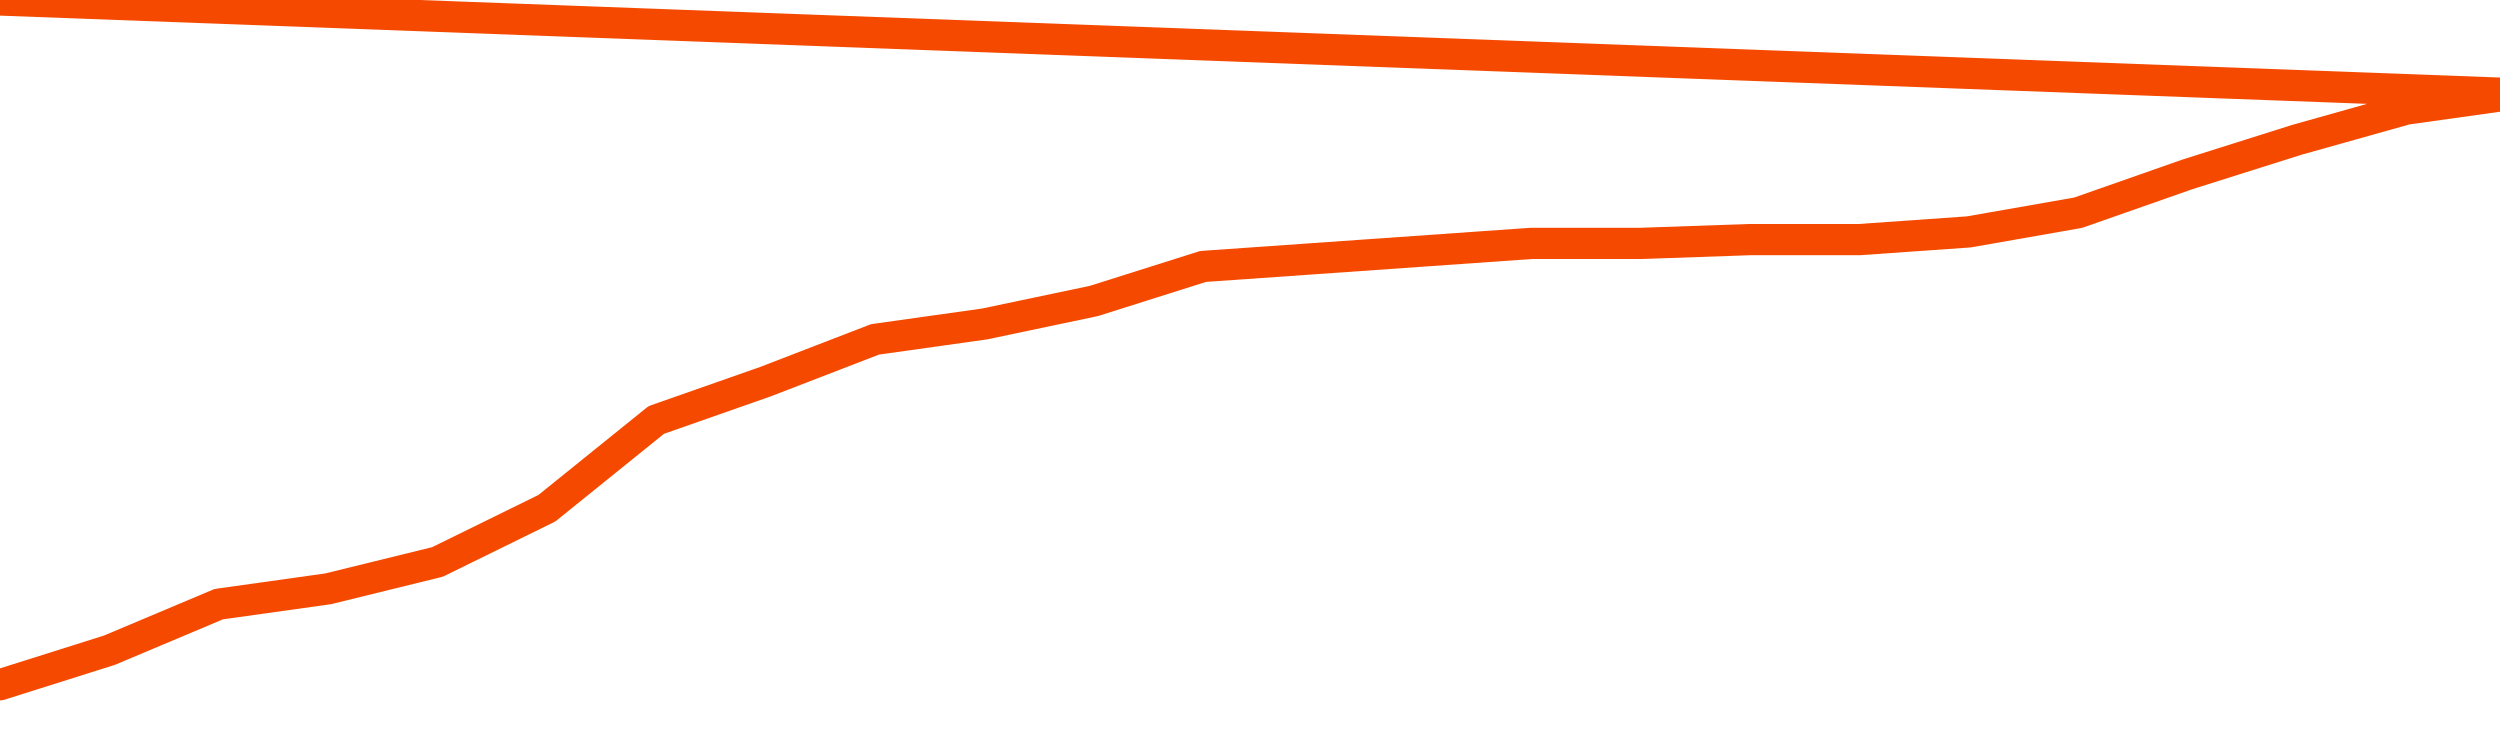       <svg
        version="1.1"
        xmlns="http://www.w3.org/2000/svg"
        width="80"
        height="24"
        viewBox="0 0 80 24">
        <path
          fill="url(#gradient)"
          fill-opacity="0.56"
          stroke="none"
          d="M 0,26 0.0,21.912 3.5,20.807 7.0,19.333 10.5,18.842 14.0,17.982 17.5,16.263 21.0,13.439 24.5,12.211 28.0,10.86 31.5,10.368 35.0,9.632 38.5,8.526 42.0,8.281 45.5,8.035 49.0,7.789 52.5,7.789 56.0,7.667 59.5,7.667 63.0,7.421 66.5,6.807 70.0,5.579 73.5,4.474 77.0,3.491 80.5,3.0 82,26 Z"
        />
        <path
          fill="none"
          stroke="#F64900"
          stroke-width="1"
          stroke-linejoin="round"
          stroke-linecap="round"
          d="M 0.0,21.912 3.5,20.807 7.0,19.333 10.5,18.842 14.0,17.982 17.5,16.263 21.0,13.439 24.5,12.211 28.0,10.86 31.5,10.368 35.0,9.632 38.5,8.526 42.0,8.281 45.5,8.035 49.0,7.789 52.5,7.789 56.0,7.667 59.5,7.667 63.0,7.421 66.5,6.807 70.0,5.579 73.5,4.474 77.0,3.491 80.5,3.0.join(' ') }"
        />
      </svg>
